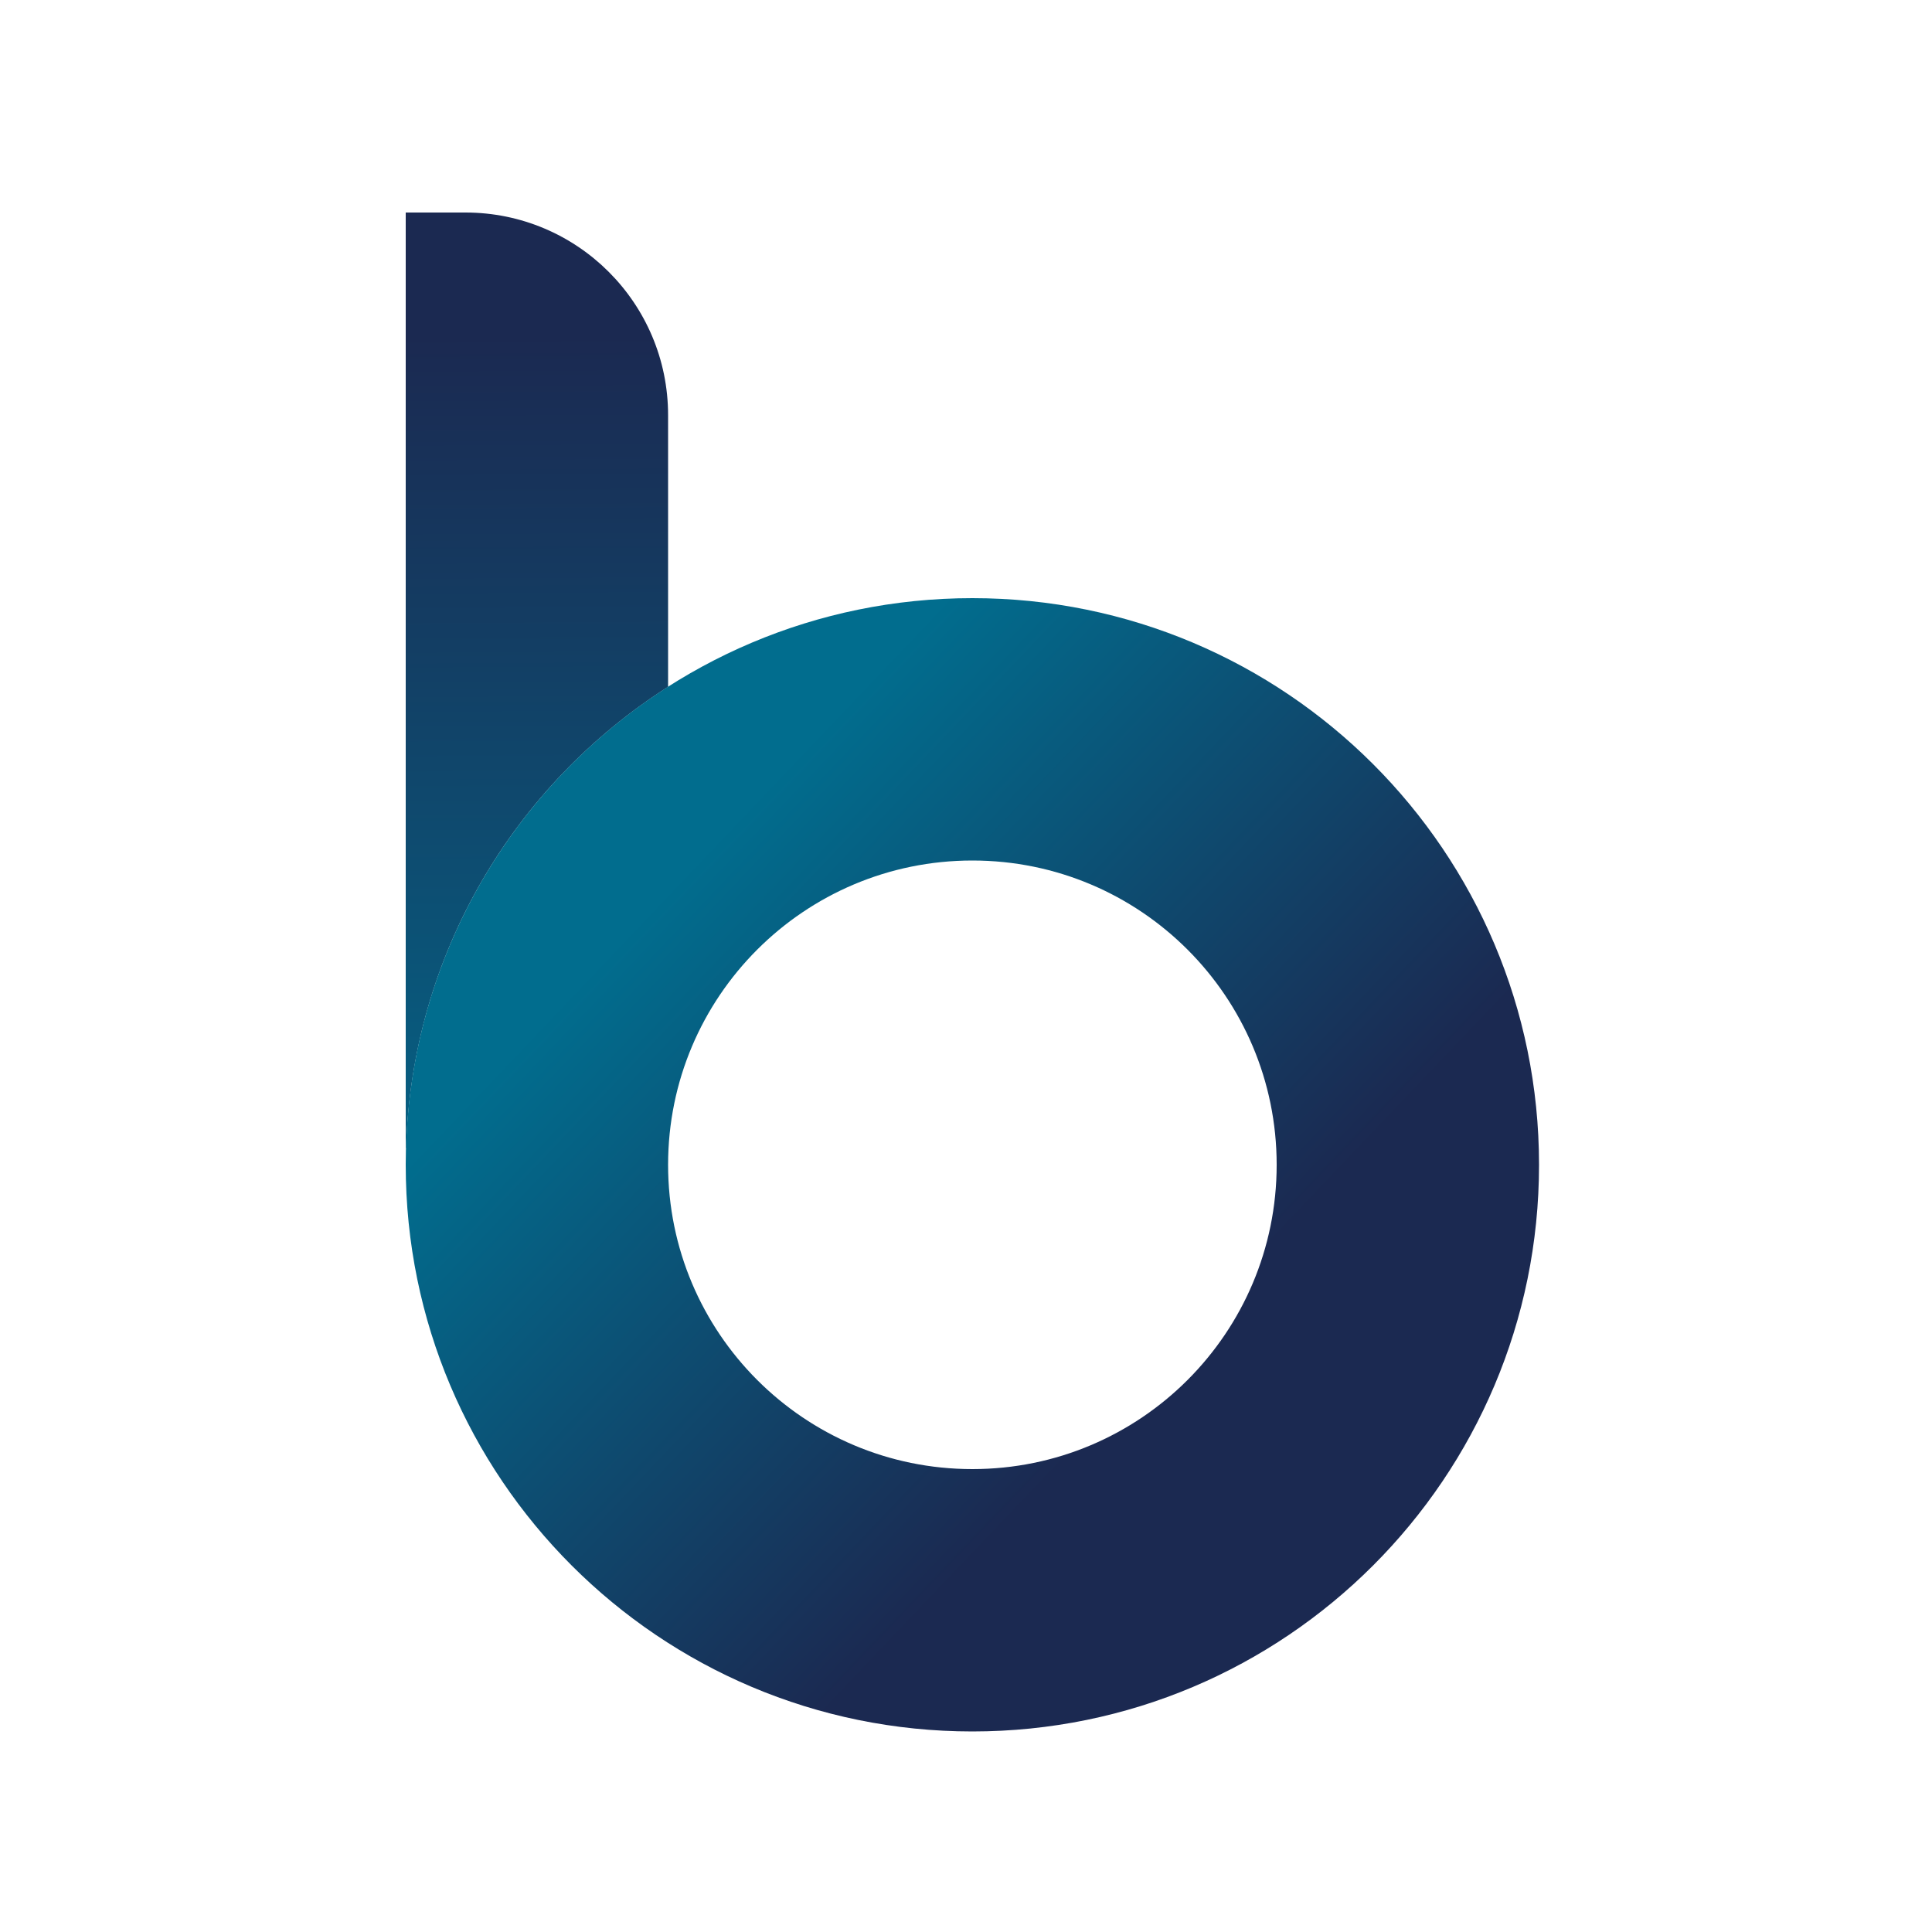<svg width="100" height="100" viewBox="0 0 100 100" fill="none" xmlns="http://www.w3.org/2000/svg">
<rect width="100" height="100" fill="white"/>
<path d="M34.58 35.55V21.49C34.58 15.69 29.88 11 24.09 11H21V59.42C21 59.42 21.01 59.42 21.02 59.42C21.31 49.38 26.64 40.61 34.58 35.55Z" fill="url(#paint0_linear_728_5636)"/>
<path d="M79.66 60.29C79.66 44.09 66.53 30.96 50.33 30.96C34.13 30.96 21 44.09 21 60.29C21 76.49 34.13 89.62 50.33 89.62C66.53 89.62 79.66 76.49 79.66 60.29ZM66.08 60.29C66.08 68.99 59.03 76.04 50.33 76.04C41.63 76.04 34.58 68.99 34.58 60.29C34.58 51.59 41.63 44.54 50.33 44.54C59.03 44.54 66.08 51.59 66.08 60.29Z" fill="url(#paint1_linear_728_5636)"/>
<defs>
<linearGradient id="paint0_linear_728_5636" x1="27.98" y1="69.34" x2="27.64" y2="17.29" gradientUnits="userSpaceOnUse">
<stop stop-color="#016D8E"/>
<stop offset="1" stop-color="#1B2951"/>
</linearGradient>
<linearGradient id="paint1_linear_728_5636" x1="34.94" y1="45.64" x2="60.55" y2="70.01" gradientUnits="userSpaceOnUse">
<stop stop-color="#016D8E"/>
<stop offset="1" stop-color="#1B2951"/>
</linearGradient>
</defs>
</svg>
